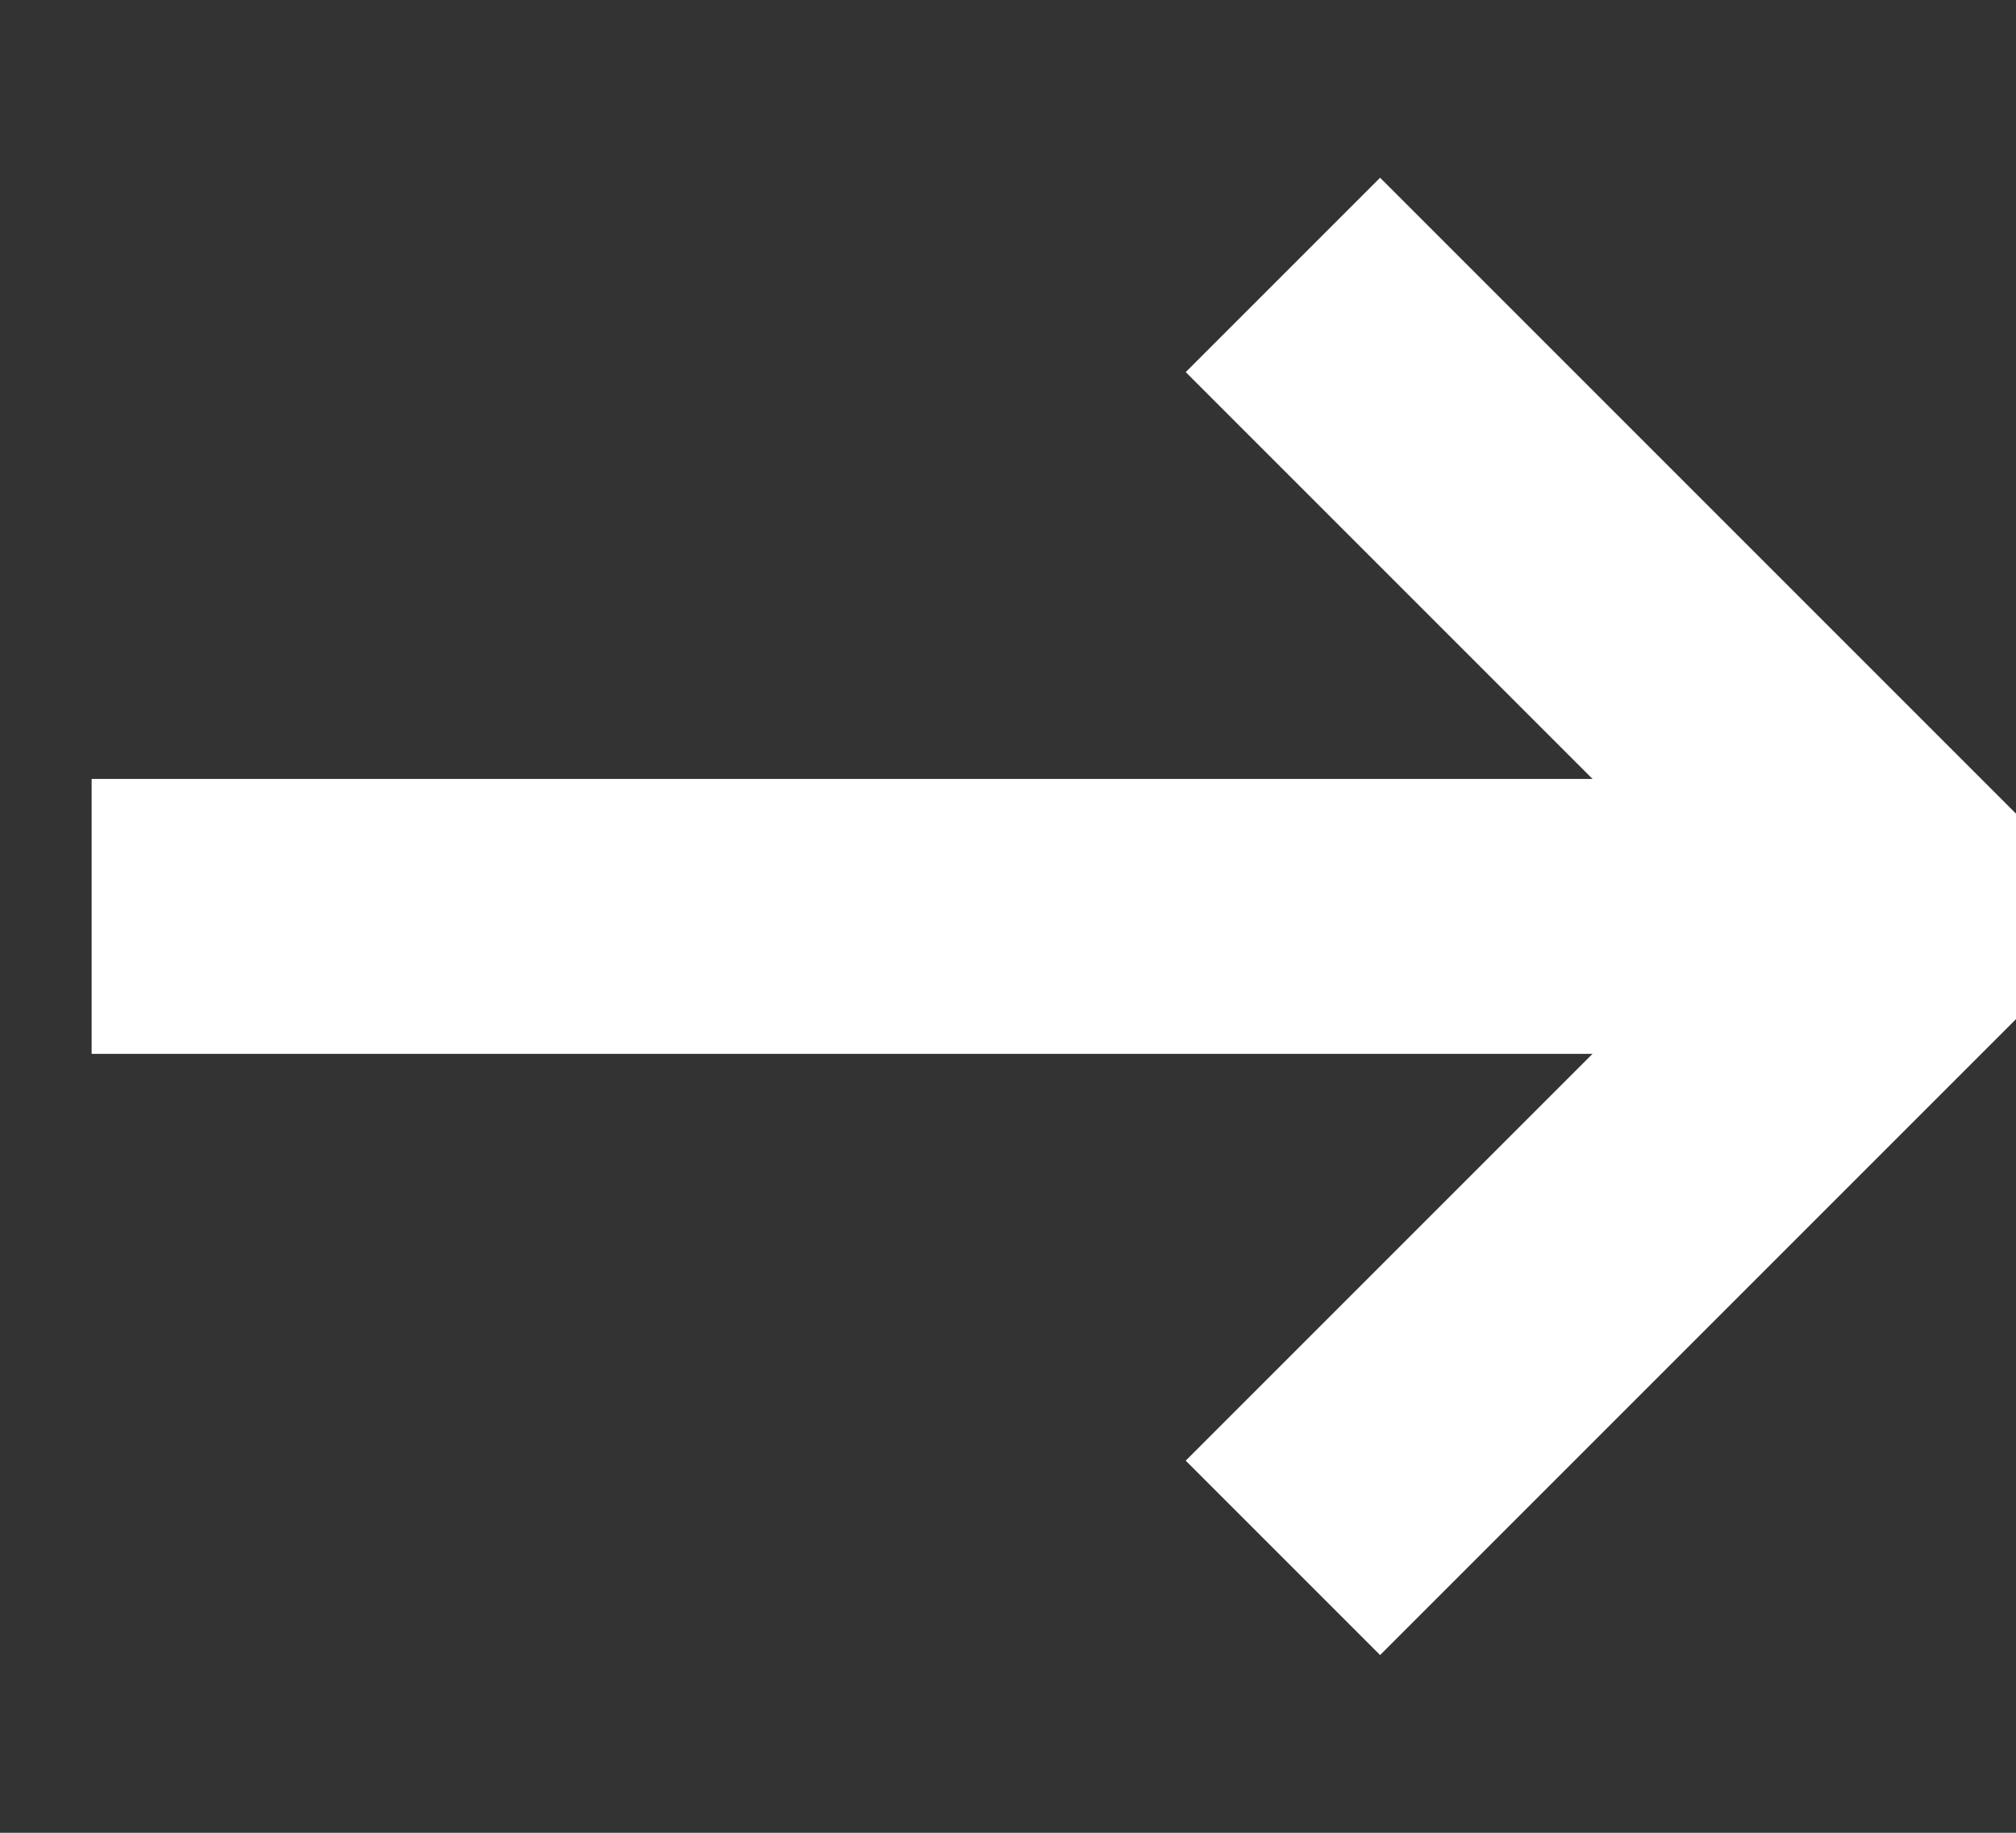 <svg id="Layer_1" xmlns="http://www.w3.org/2000/svg" version="1.1" viewBox="0 0 11 10">
  <rect x="0" y="0" width="11" height="10" fill="#333333" stroke="none"/>
  <defs>
    <style>
      .st0 {
        stroke-linejoin: round;
      }

      .st0, .st1 {
        fill: none;
        stroke: #fff;
        stroke-width: 1.5px;
      }
    </style>
  </defs>
  <path class="st1" d="M.5,5h9.5"/>
  <path class="st0" d="M7,1.5l3.5,3.5-3.5,3.5"/>
</svg>